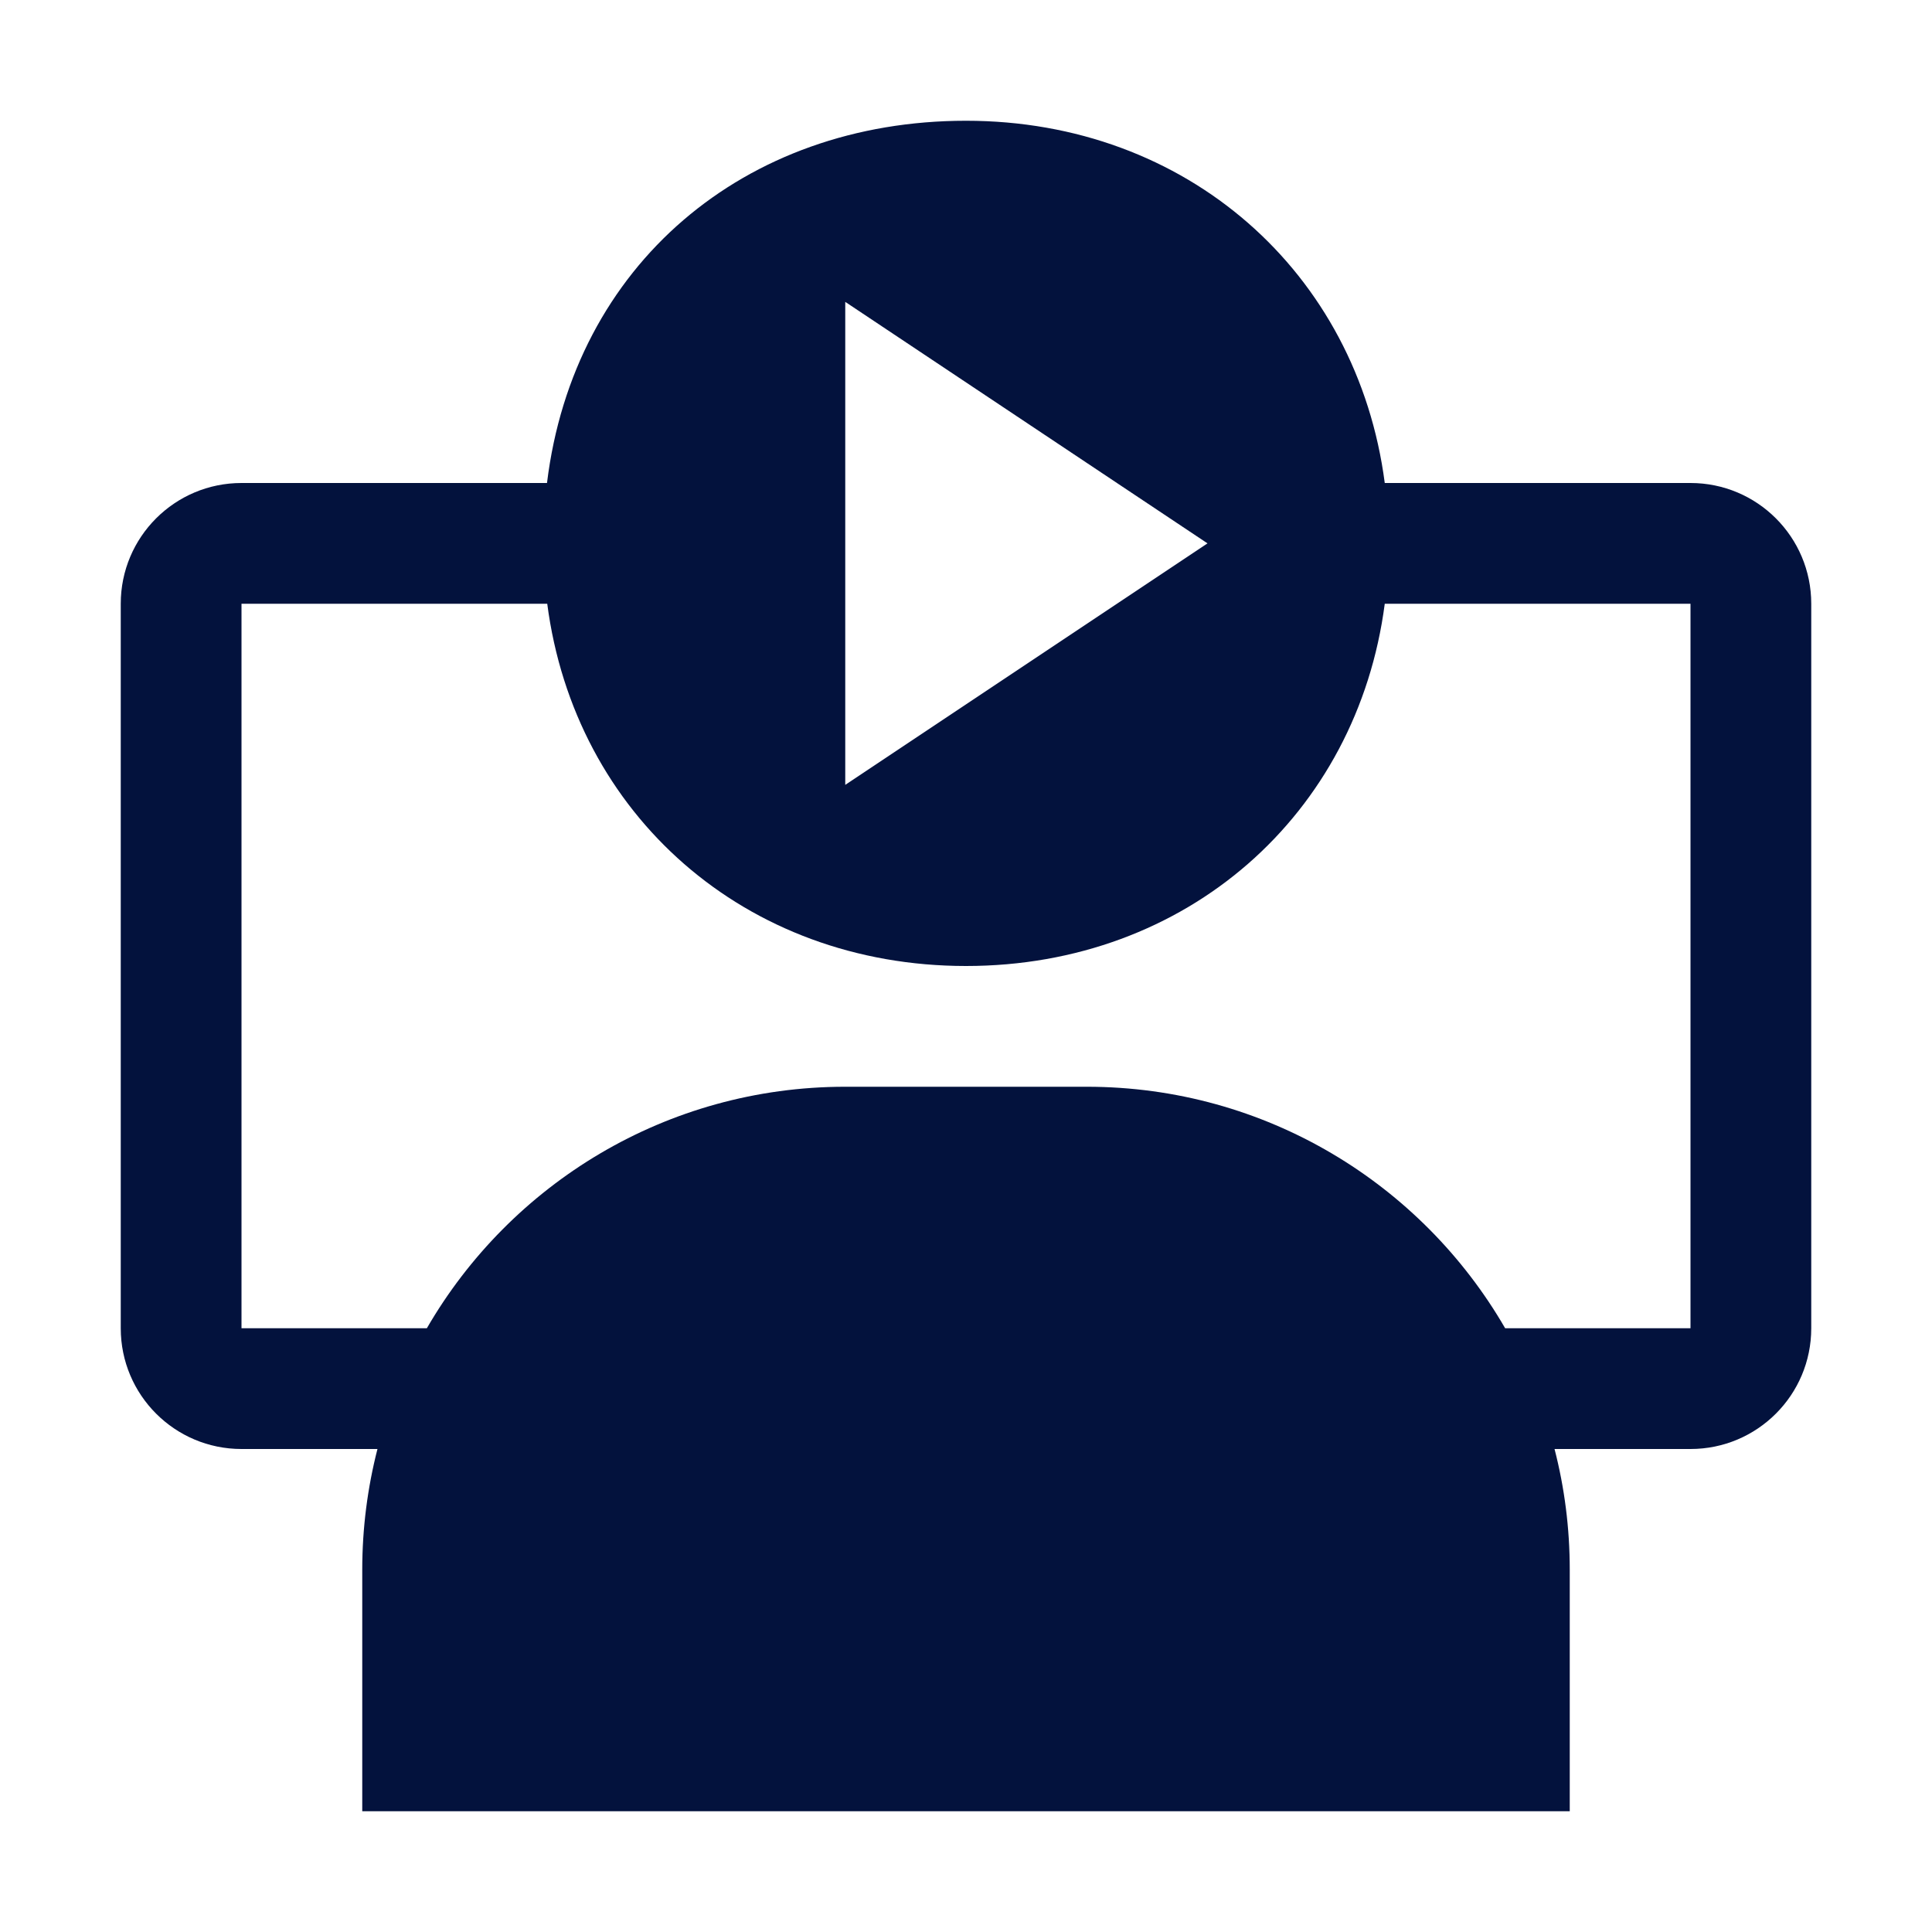 <svg width="32" height="32" viewBox="0 0 32 32" fill="none" xmlns="http://www.w3.org/2000/svg">
<path fill-rule="evenodd" clip-rule="evenodd" d="M22.936 8H28C29.105 8 30 8.895 30 10V22C30 23.105 29.105 24 28 24H25.748C25.913 24.639 26 25.309 26 26V30H6V26C6 25.309 6.088 24.639 6.252 24H4C2.895 24 2 23.105 2 22V10C2 8.895 2.895 8 4 8H9.06C9.501 4.389 12.329 2 16 2C19.659 2 22.481 4.51 22.936 8ZM24.93 22C23.547 19.609 20.961 18 18 18H14C11.039 18 8.454 19.609 7.07 22H4V10H9.064C9.519 13.49 12.341 16 16 16C19.659 16 22.481 13.49 22.936 10H28V22H24.93ZM14 13L20 9L14 5V13Z" fill="#03123D"/>
</svg>
